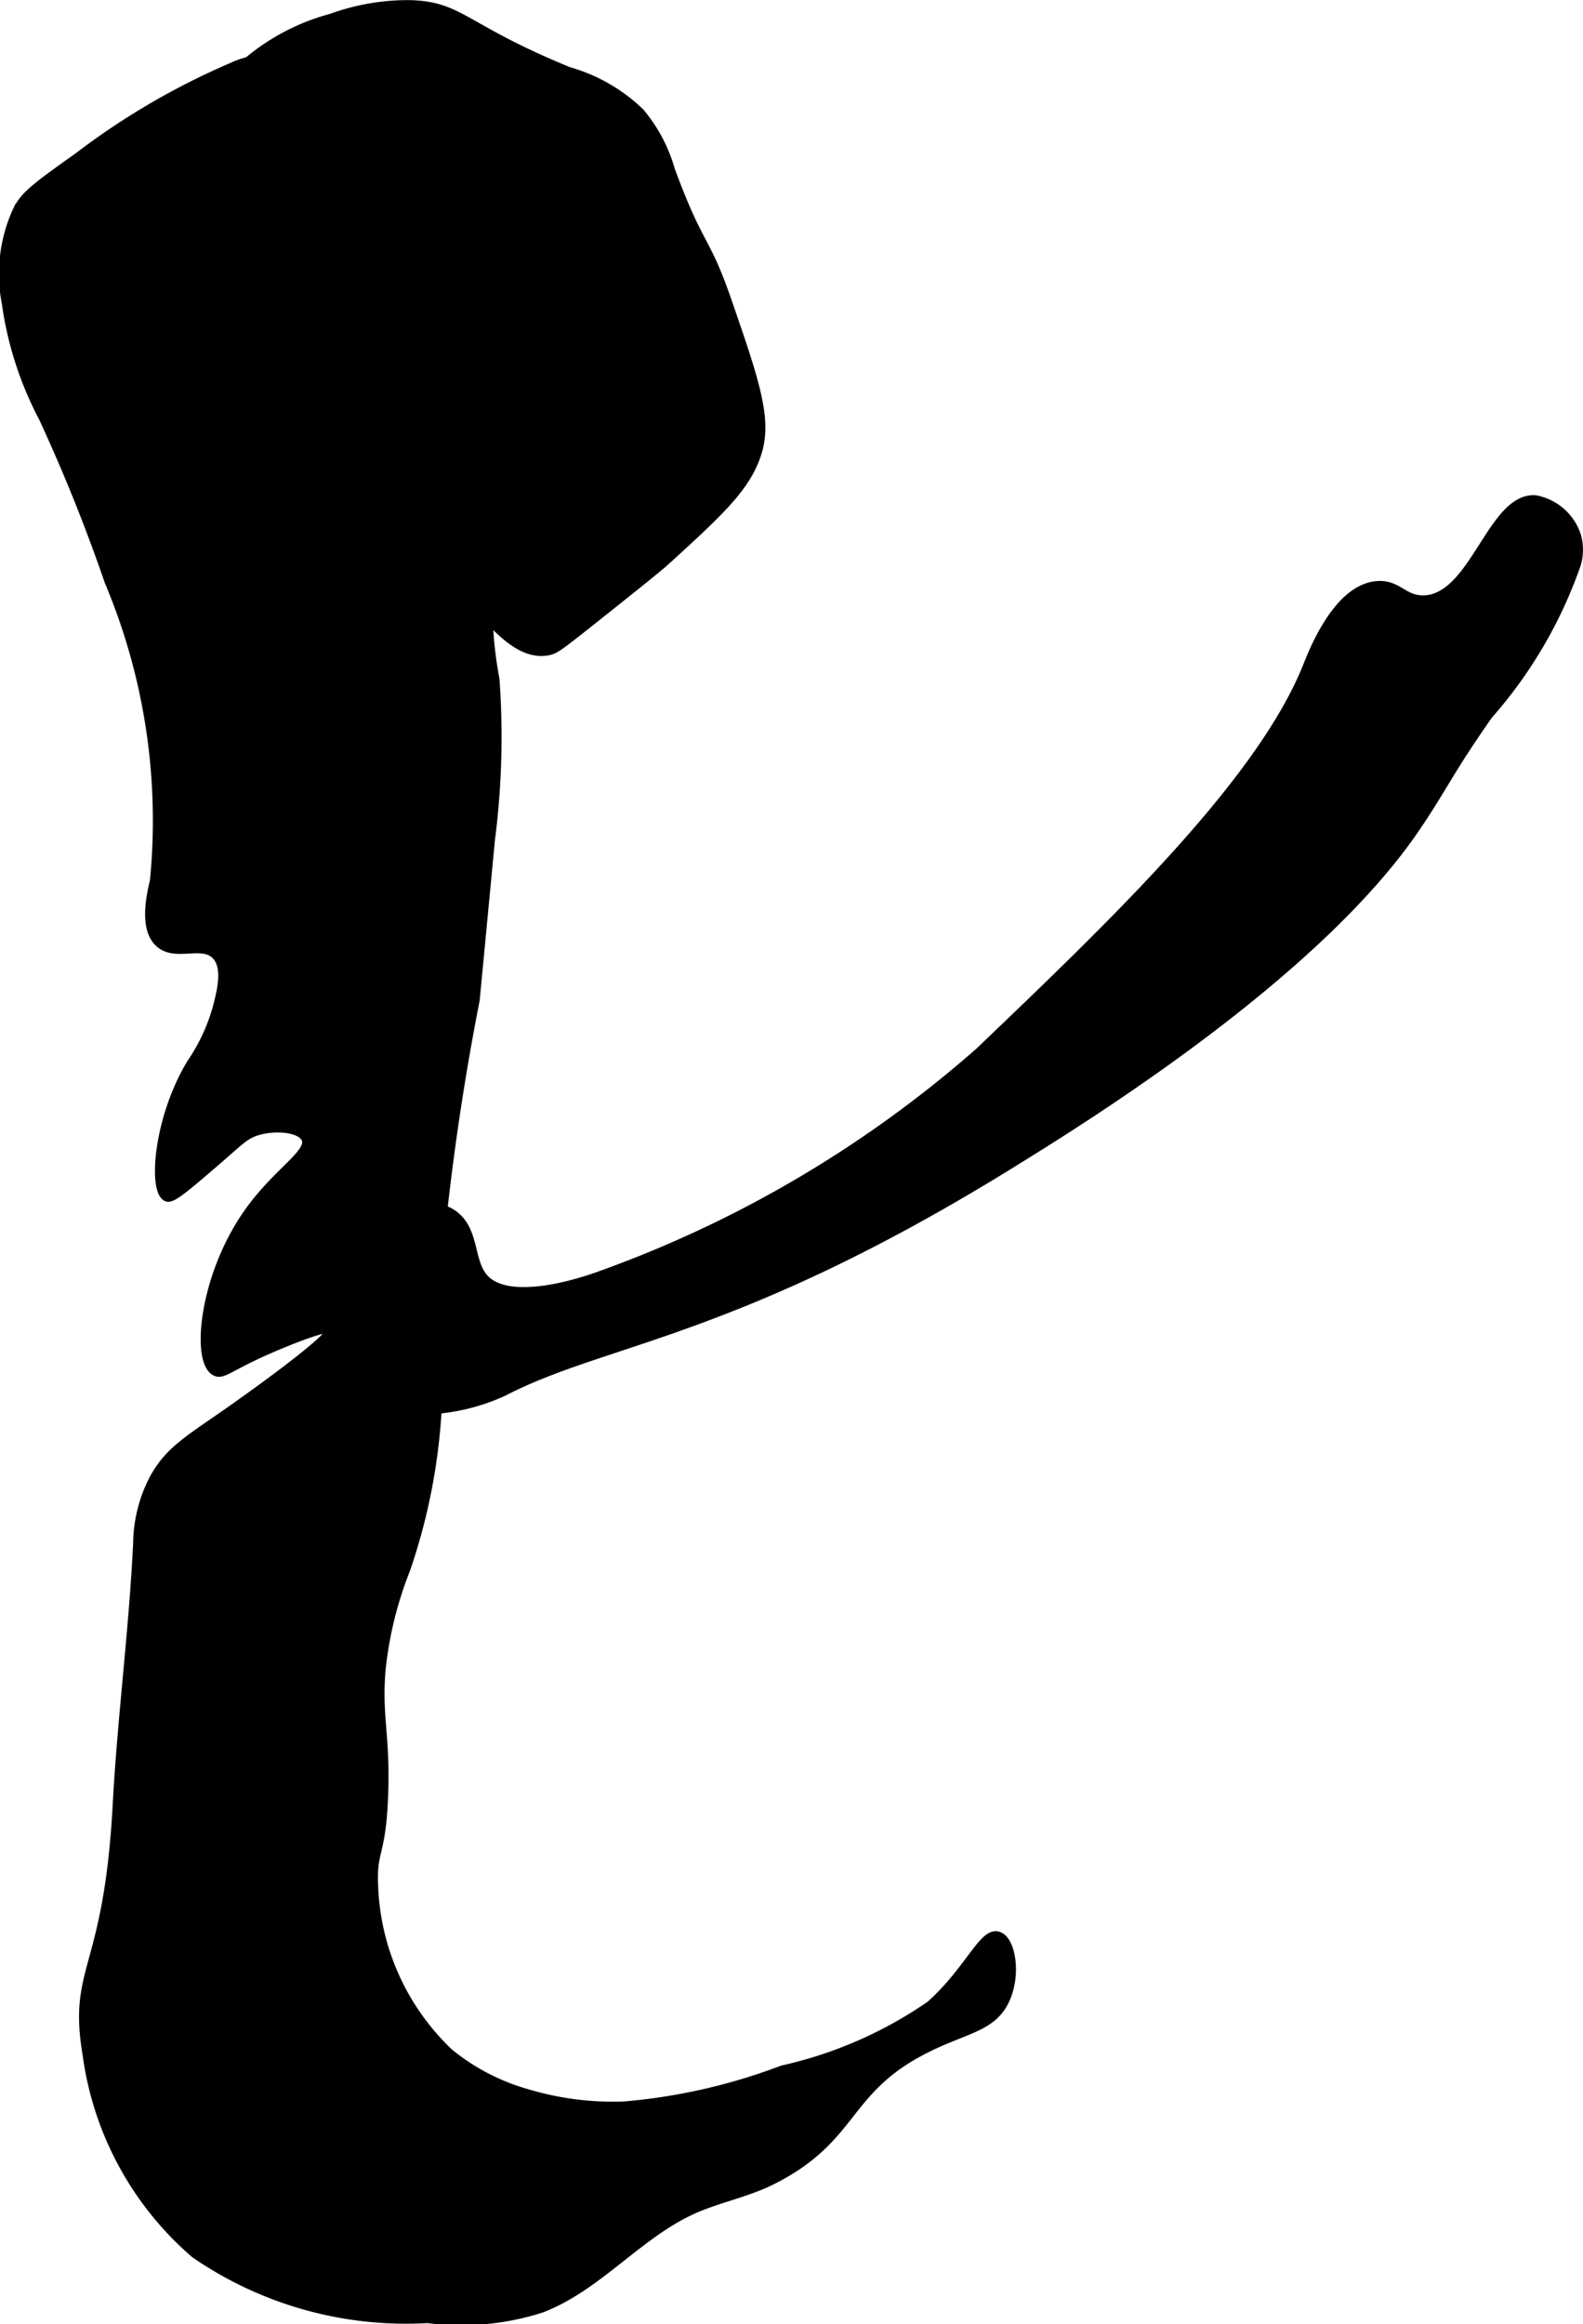 <?xml version="1.0" encoding="UTF-8"?>
<svg xmlns="http://www.w3.org/2000/svg"
     version="1.1"
     width="8.296mm"
     height="12.173mm"
     viewBox="0 0 23.516 34.506">
   <defs>
      <style type="text/css">
      .a {
        stroke: #000;
        stroke-miterlimit: 10;
        stroke-width: 0.15px;
      }
    </style>
   </defs>
   <path class="a"
         d="M1.16,2.343c-.658.466-.77.561-.883.759a2.243,2.243,0,0,0-.175,1.4,5.161,5.161,0,0,0,.55,1.7,25.62,25.62,0,0,1,.975,2.425,9.15,9.15,0,0,1,.675,4.45c-.038.168-.175.702.077.92.238.207.63-.041.839.181.175.187.078.552.01.808a2.816,2.816,0,0,1-.384.812c-.493.823-.563,1.872-.362,1.966.065.031.27-.142.675-.49.391-.335.47-.437.671-.495.271-.079.65-.045.724.123.097.222-.417.49-.85,1.1-.67.943-.785,2.195-.5,2.35.101.055.191-.061.725-.3.298-.133.955-.403,1-.325.07.122-1.362,1.128-1.5,1.225-.609.427-.901.585-1.127.994a2.099,2.099,0,0,0-.247.957c-.062,1.3-.234,2.593-.304,3.892-.134,2.498-.668,2.401-.447,3.707a4.726,4.726,0,0,0,1.6,2.95,5.517,5.517,0,0,0,3.45.962,3.888,3.888,0,0,0,1.681-.151c.843-.32,1.438-1.1,2.261-1.469.38-.17.797-.247,1.168-.433,1.213-.608,1.07-1.302,2.195-1.907.641-.345,1.071-.338,1.27-.777.168-.371.083-.866-.1-.925-.213-.069-.414.498-.998,1.024a6.263,6.263,0,0,1-2.201.962,8.685,8.685,0,0,1-2.357.536,4.439,4.439,0,0,1-1.421-.178,3.218,3.218,0,0,1-1.186-.612,3.601,3.601,0,0,1-1.122-2.494c-.024-.531.113-.443.148-1.307.037-.905-.095-1.181-.038-1.881a5.578,5.578,0,0,1,.365-1.499,8.813,8.813,0,0,0,.422-3.917,38.244,38.244,0,0,1,.612-4.541q.114-1.191.227-2.382a11.902,11.902,0,0,0,.067-2.378,5.769,5.769,0,0,1-.093-1.403c.106-.794.688-1.47.764-2.268a3.585,3.585,0,0,0-.105-1.06,4.889,4.889,0,0,0-1.113-2.604,15.399,15.399,0,0,0-2.136-1.575,1.398,1.398,0,0,0-.627-.291,1.263,1.263,0,0,0-.591.123A10.752,10.752,0,0,0,1.16,2.343Z"/>
   <path class="a"
         d="M6.686,18.012a.528.528,0,0,0-.337-.064c-.075.013-.274.066-.522.529a3.089,3.089,0,0,0-.325,1.65c.012.416.076.556.175.65a.784.784,0,0,0,.6.15,3.018,3.018,0,0,0,1.2-.275c1.521-.788,3.427-.843,7.525-3.375,1.082-.669,4.509-2.786,6.006-4.973.409-.598.525-.887,1.098-1.699a6.699,6.699,0,0,0,1.305-2.235.752.752,0,0,0,.004-.403.785.785,0,0,0-.613-.54c-.638-.031-.895,1.469-1.652,1.487-.309.007-.388-.24-.698-.212-.584.053-.942.994-1.025,1.2-.694,1.73-2.889,3.827-4.875,5.725a17.462,17.462,0,0,1-5.65,3.325c-.189.068-1.34.47-1.725.025C6.949,18.713,7.058,18.234,6.686,18.012Z"/>
   <path class="a"
         d="M3.652.952a2.926,2.926,0,0,0-.905,1.811,3.028,3.028,0,0,0,.255,1.464c.614,1.537,1.476,1.648,3.1,3.55.93,1.089,1.461,2.005,2.05,1.875.086-.019.138-.053.618-.434.666-.53 1-.795,1.132-.916.802-.733,1.203-1.1,1.35-1.625.136-.487-.062-1.06-.458-2.206-.332-.96-.404-.757-.842-1.944a2.3,2.3,0,0,0-.45-.85,2.51,2.51,0,0,0-1.06-.609C6.872.425,6.849.103,6.102.077a3.309,3.309,0,0,0-1.175.2A3.207,3.207,0,0,0,3.652.952Z"/>
</svg>
